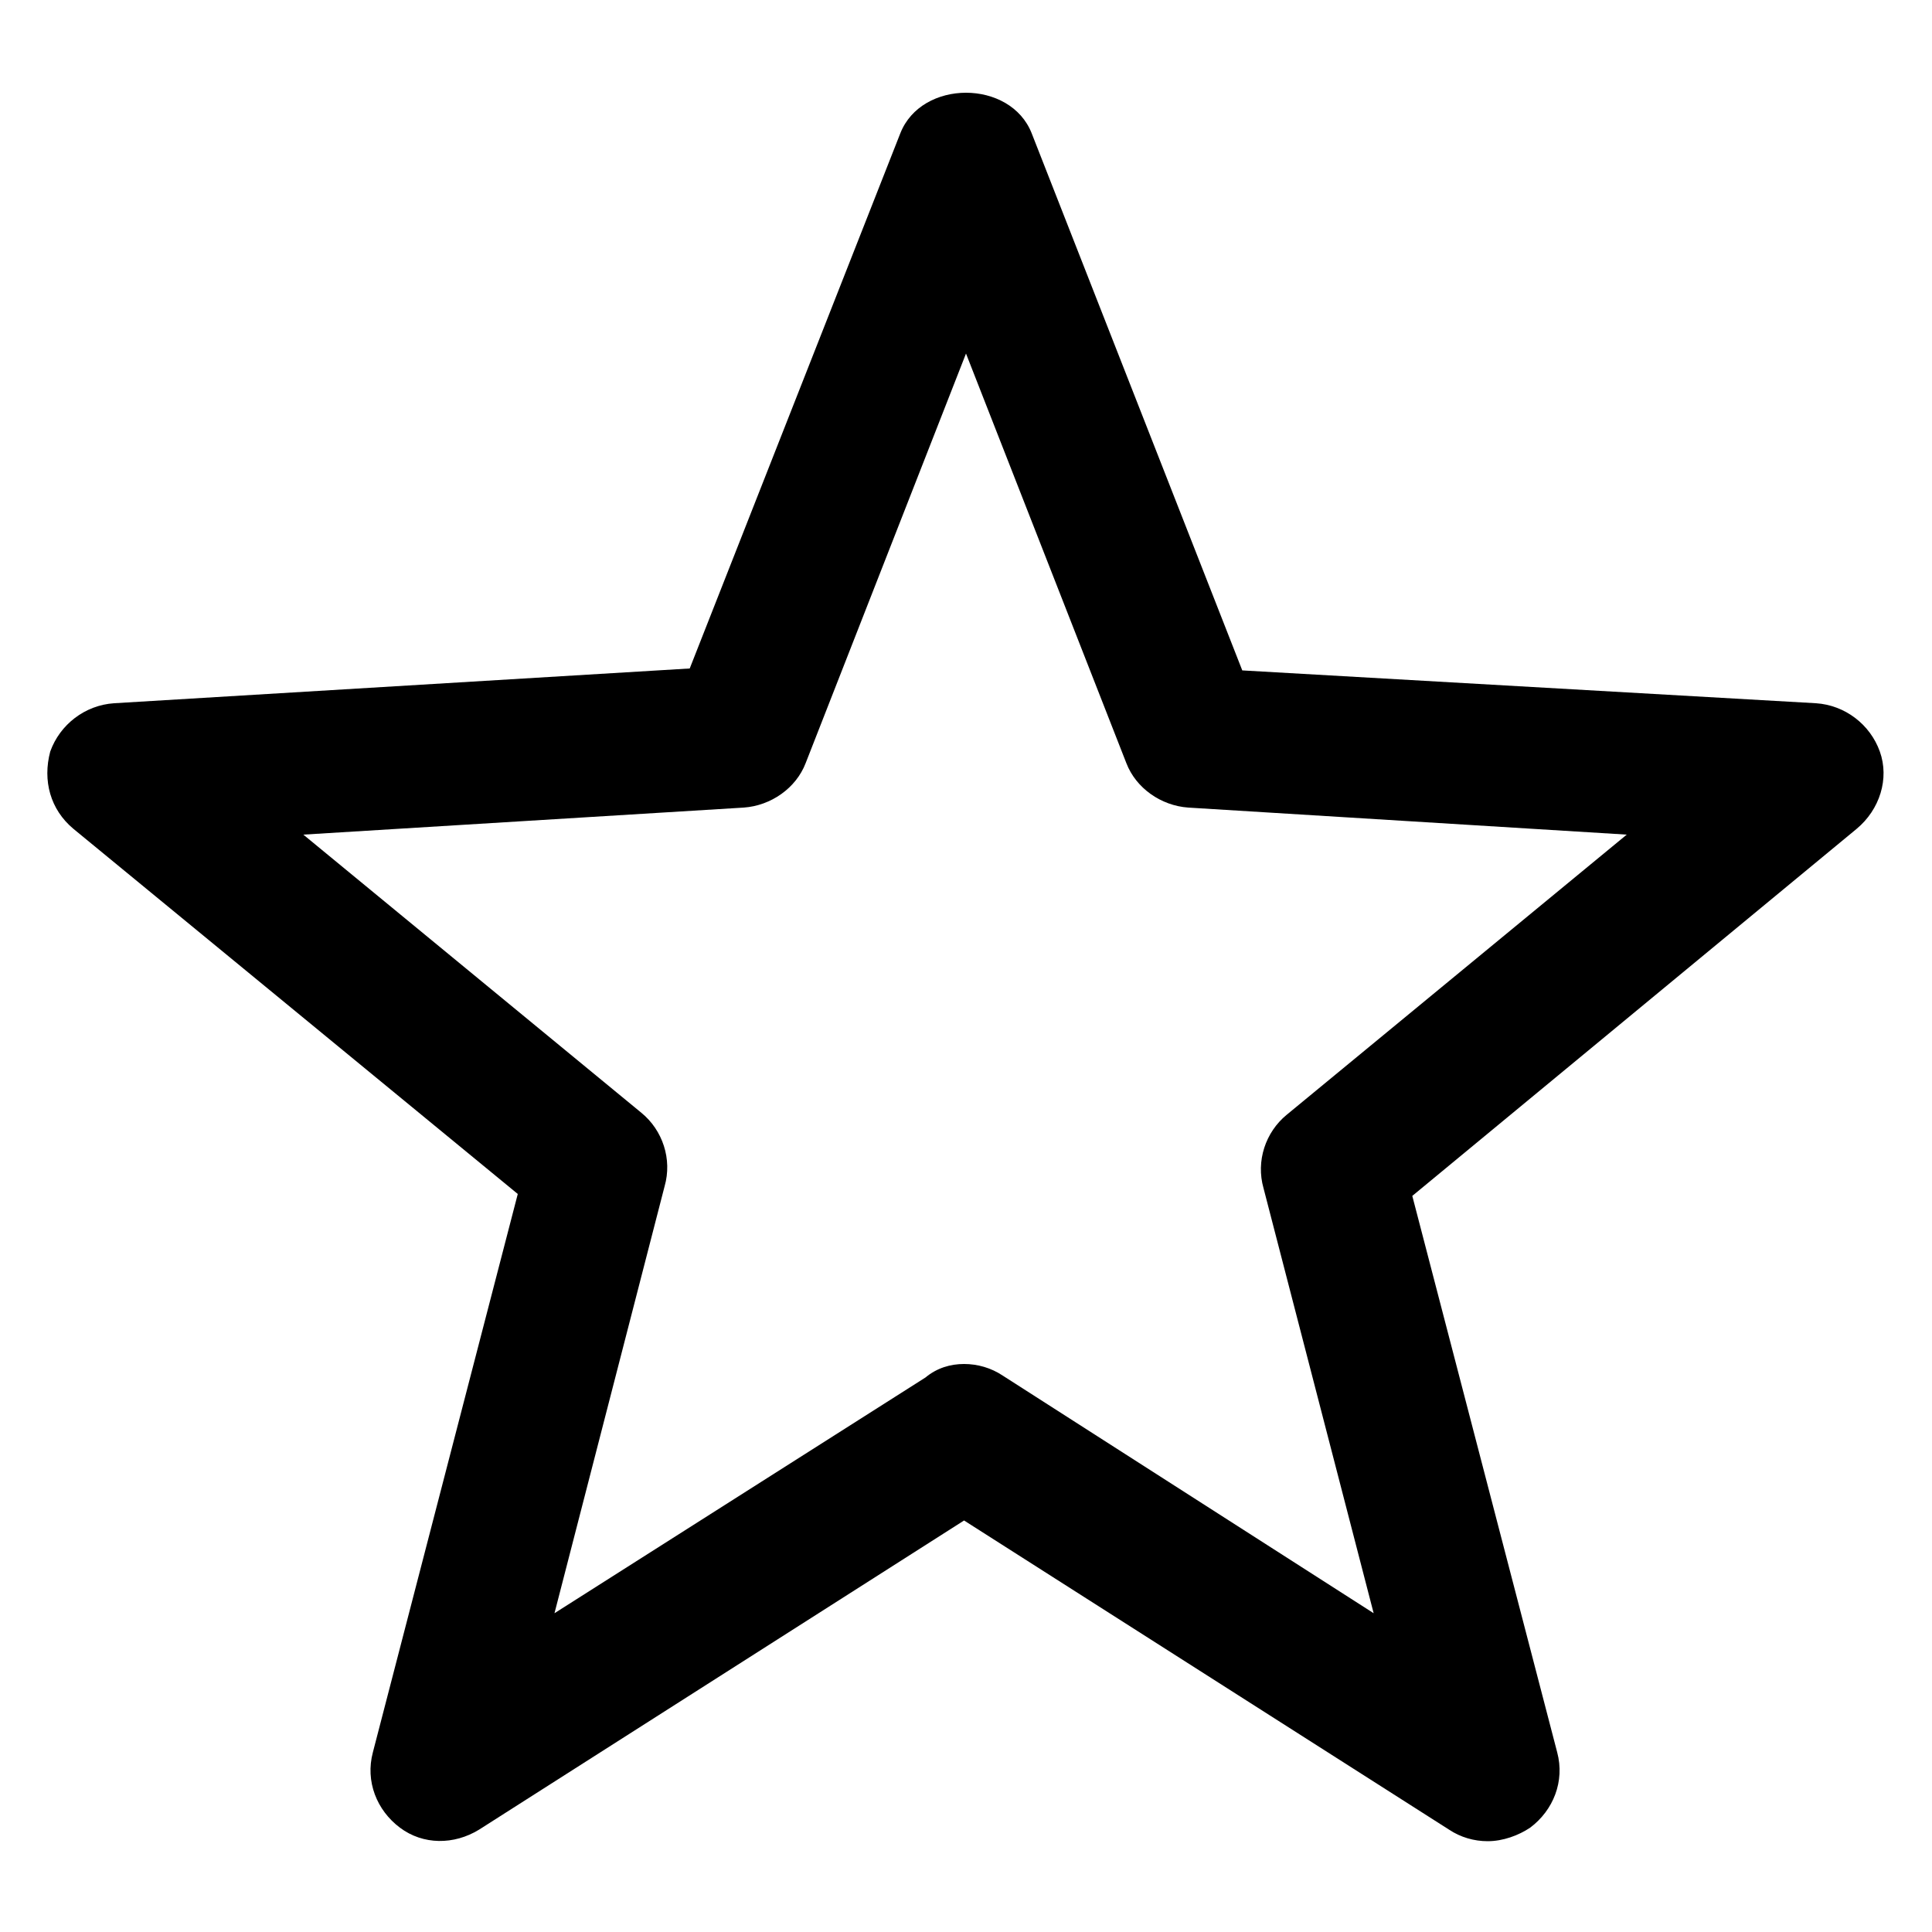 <svg height='100px' width='100px'  fill="#000000" xmlns:x="http://ns.adobe.com/Extensibility/1.0/" xmlns:i="http://ns.adobe.com/AdobeIllustrator/10.0/" xmlns:graph="http://ns.adobe.com/Graphs/1.0/" xmlns="http://www.w3.org/2000/svg" xmlns:xlink="http://www.w3.org/1999/xlink" version="1.1" x="0px" y="0px" viewBox="0 0 100 100" style="enable-background:new 0 0 100 100;" xml:space="preserve"><g><g i:extraneous="self"><path d="M77,95.3c-0.7,0-1.4-0.2-2-0.6l-25.1-16l-25.1,16c-1.3,0.8-2.9,0.8-4.1-0.1c-1.2-0.9-1.8-2.4-1.4-3.9l7.5-28.9l-23-18.9    c-1.2-1-1.6-2.5-1.2-4c0.5-1.4,1.8-2.4,3.3-2.5l29.8-1.8L46.6,6.9c1.1-2.8,5.7-2.8,6.8,0l10.9,27.8L94,36.4    c1.5,0.1,2.8,1.1,3.3,2.5c0.5,1.4,0,3-1.2,4l-23,19l7.5,28.8c0.4,1.5-0.2,3-1.4,3.9C78.6,95,77.8,95.3,77,95.3z M49.9,70.6    c0.7,0,1.4,0.2,2,0.6l19.2,12.3l-5.7-22c-0.4-1.4,0.1-2.9,1.2-3.8l17.6-14.5l-22.7-1.4c-1.4-0.1-2.7-1-3.2-2.3L50,18.3l-8.3,21.2    c-0.5,1.3-1.8,2.2-3.2,2.3l-22.8,1.4l17.5,14.4c1.1,0.9,1.6,2.4,1.2,3.8l-5.7,22.1l19.2-12.2C48.5,70.8,49.2,70.6,49.9,70.6z"></path></g></g></svg>